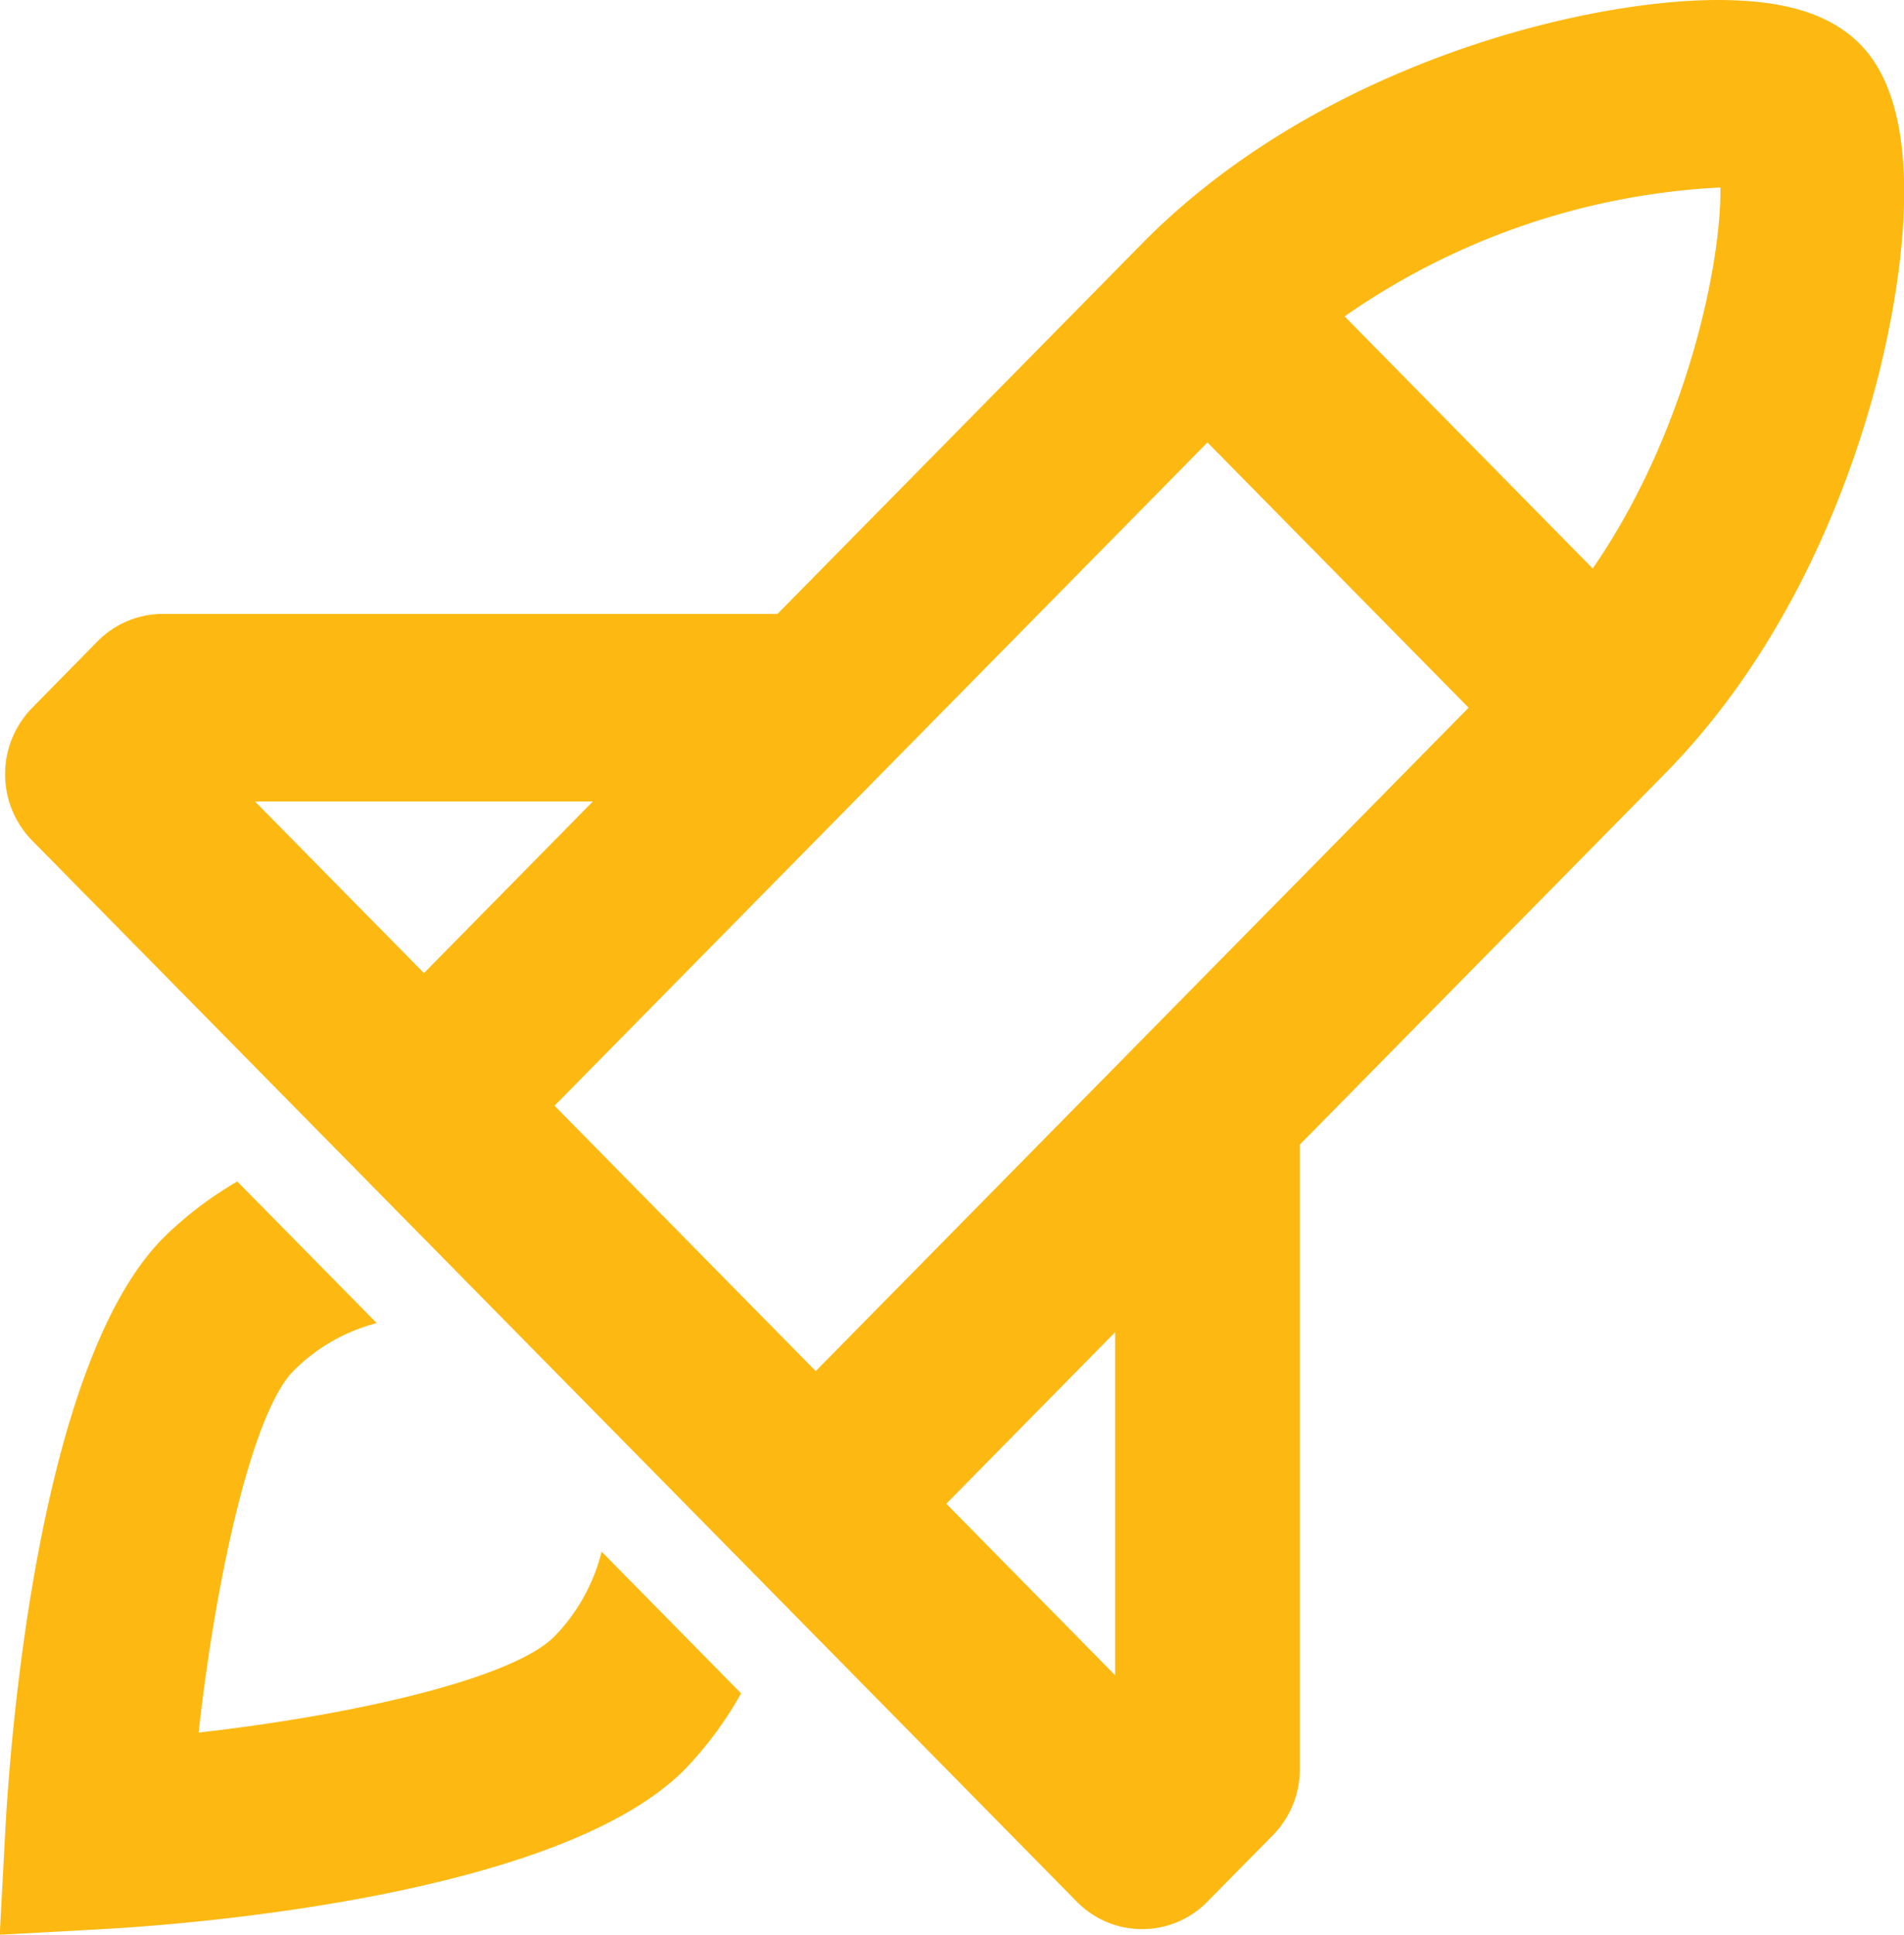 <svg xmlns="http://www.w3.org/2000/svg" width="82.562" height="83.876" viewBox="0 0 82.562 83.876">
  <defs>
    <style>
      .cls-1 {
        fill: #fdb912;
        fill-rule: evenodd;
      }
    </style>
  </defs>
  <path class="cls-1" d="M689.765,776.242c-1.3-1.318-3.263-1.93-6.186-1.93-5.855,0-17.332,2.812-24.959,10.555l-15.813,16.059H616.153a3.98,3.98,0,0,0-2.833,1.191L610.487,805a4.112,4.112,0,0,0,0,5.75l45.3,46a3.96,3.96,0,0,0,5.662,0l2.835-2.875A4.092,4.092,0,0,0,665.459,851l0-27.07,15.815-16.063c5.76-5.845,8.3-13.386,9.293-17.361C691.374,787.281,692.917,779.443,689.765,776.242ZM634.8,809.058l-7.322,7.438-7.326-7.438H634.8Zm-1.66,13.188,28.312-28.754,11.324,11.5-28.31,28.758Zm24.31,24.691-7.322-7.437,7.322-7.438v14.875Zm20.707-47.981L667.4,788.028a31.174,31.174,0,0,1,16.182-5.583h0.113C683.739,785.725,682.236,793.051,678.158,798.956ZM633.137,845.25c-1.8,1.827-8.675,3.407-15.43,4.17,0.765-6.886,2.352-13.891,4.108-15.674a7.9,7.9,0,0,1,3.615-2.077l-6.047-6.139A16.016,16.016,0,0,0,616.151,828c-5.5,5.583-6.651,22.353-6.827,25.661l-0.241,4.523,4.456-.243c3.253-.178,19.768-1.358,25.262-6.937a15.943,15.943,0,0,0,2.428-3.284l-6.047-6.143A8.069,8.069,0,0,1,633.137,845.25Z" transform="translate(-609.094 -774.312)"/>
</svg>
